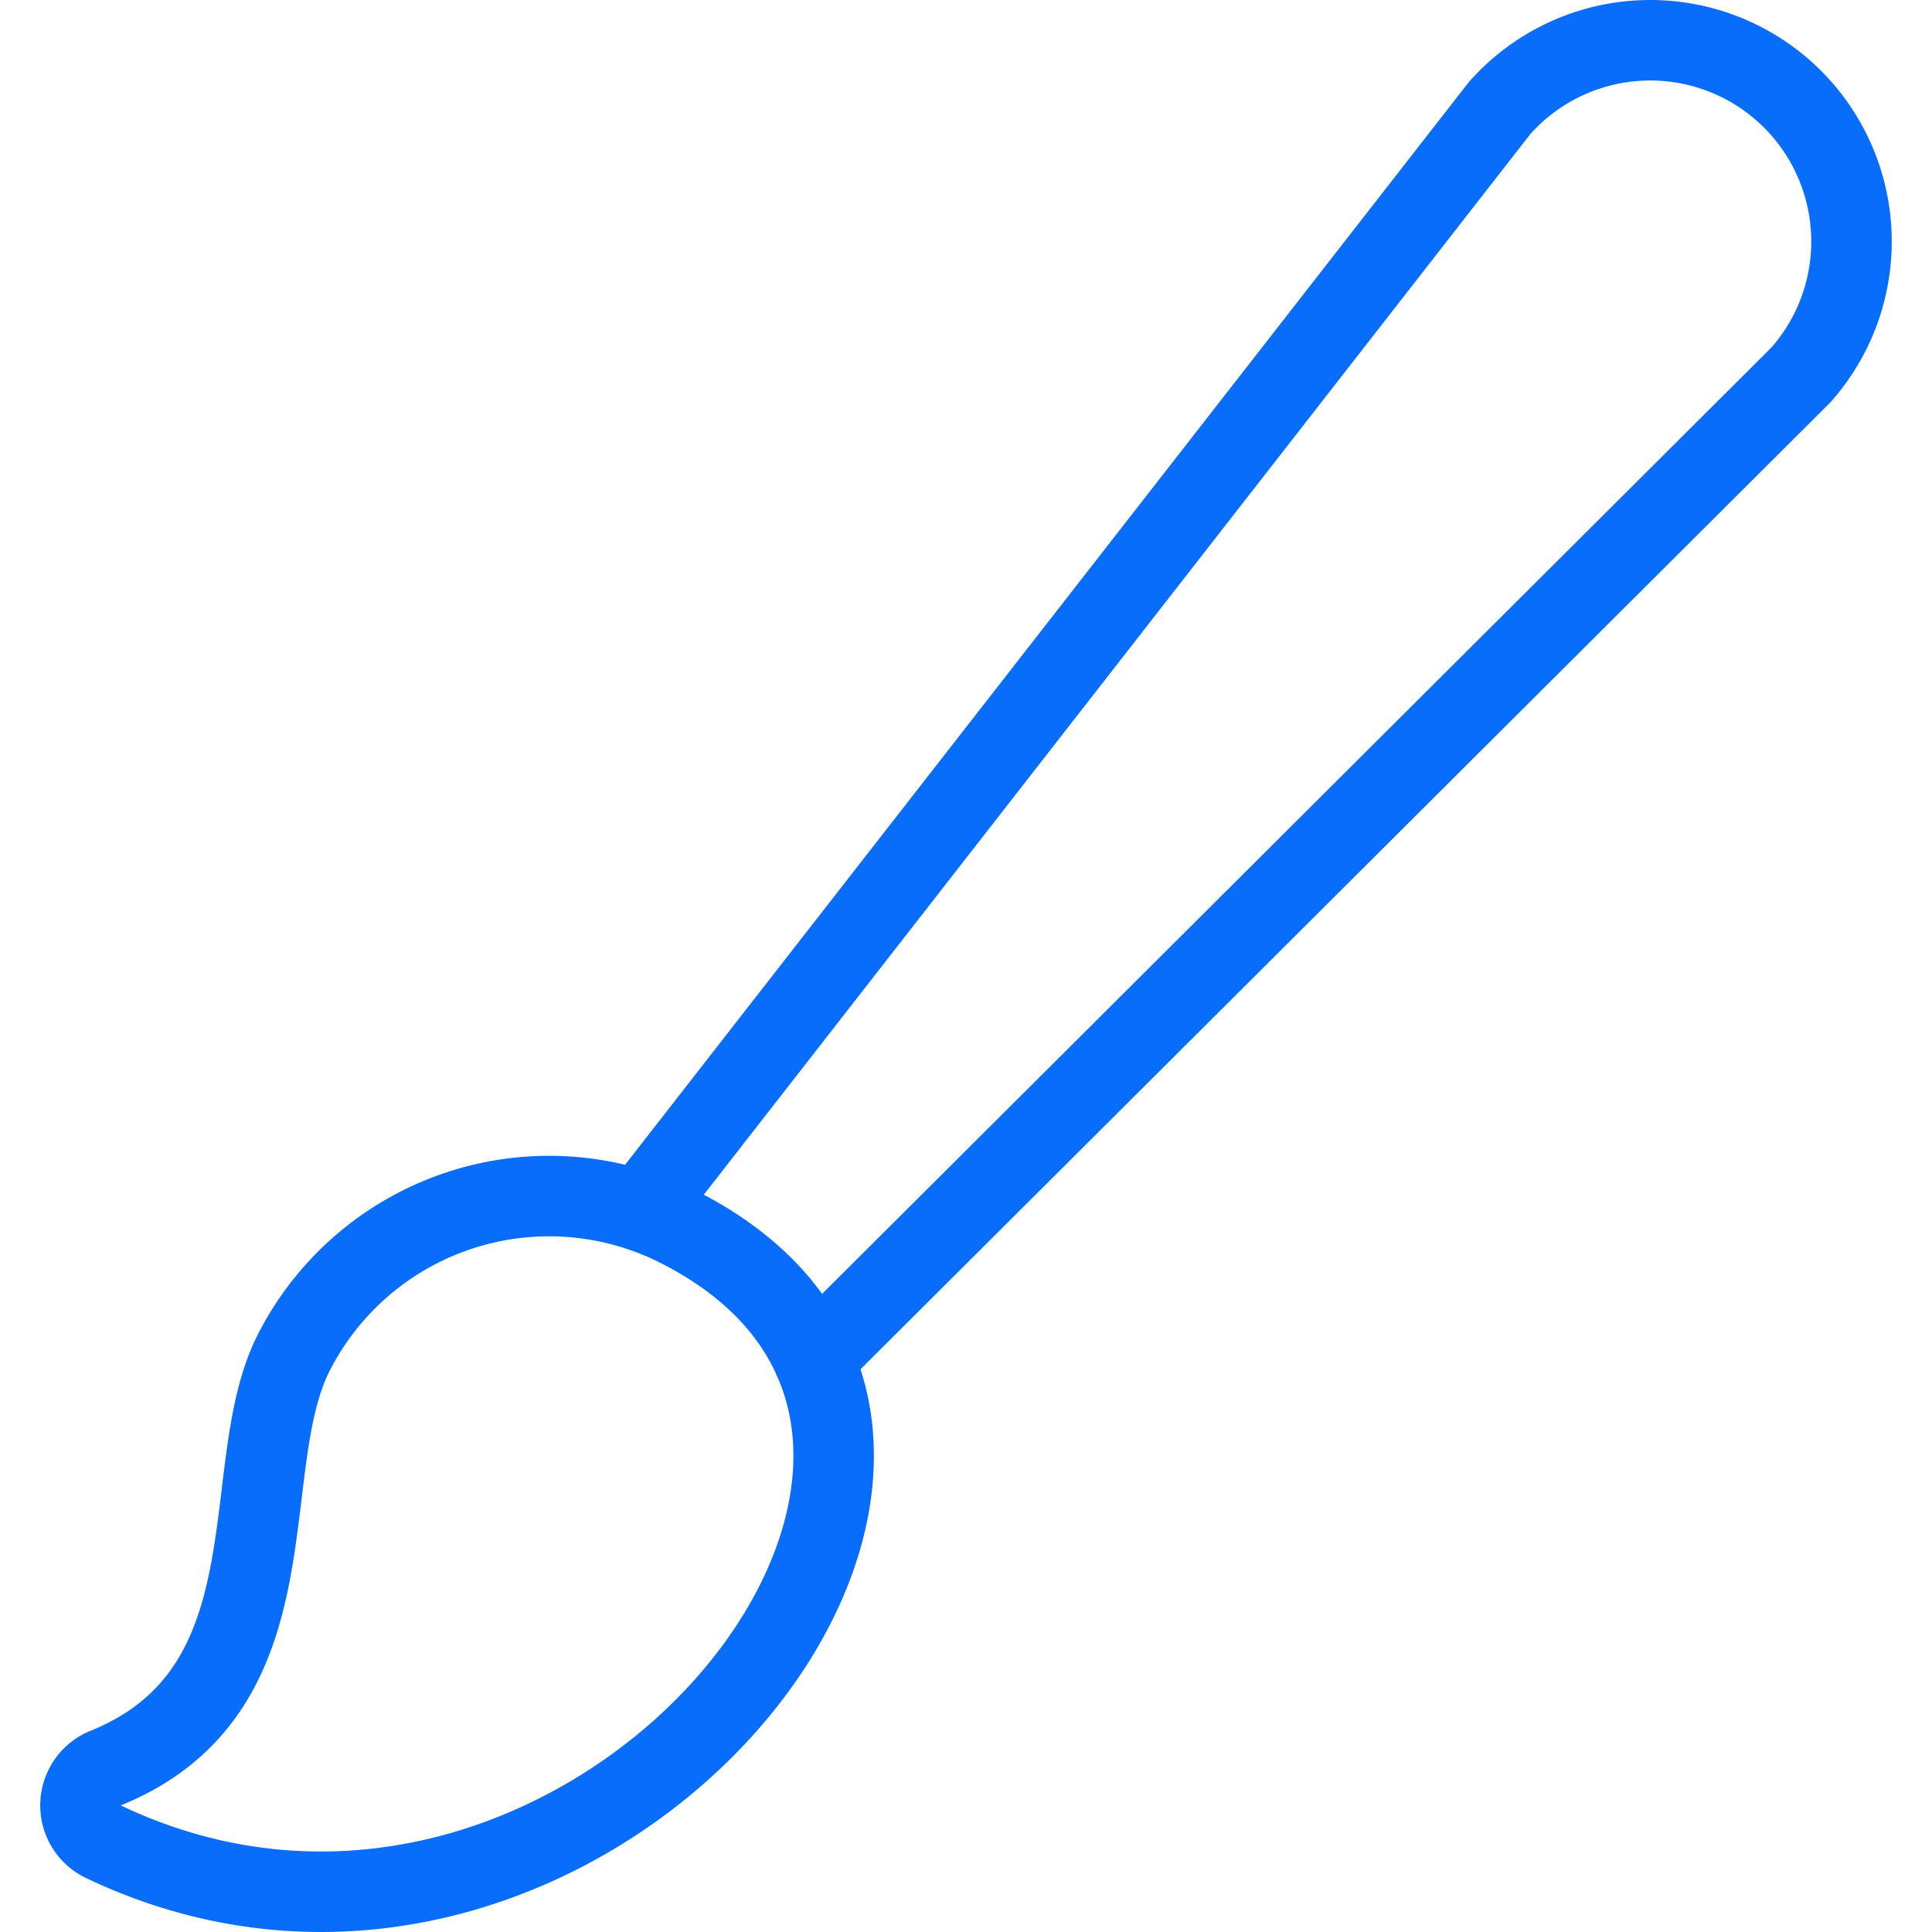 <svg xmlns="http://www.w3.org/2000/svg" viewBox="0 0 24 24" id="Color-Brush-2--Streamline-Streamline-3.0">
  <desc>
    Color Brush 2 Streamline Icon: https://streamlinehq.com
  </desc>
  <defs></defs>
  <title>color-brush-2</title>
  <path d="M10.107 16.884 22.372 4.657a2.5 2.5 0 0 0 -3.744 -3.314L7.954 15.04" fill="none" stroke="#086dfb" stroke-linecap="round" stroke-linejoin="round" stroke-width="1"></path>
  <path d="M1.285 22.879a0.5 0.5 0 0 1 0.027 -0.915c2.381 -0.964 1.614 -3.678 2.321 -5.129a3.56 3.56 0 0 1 4.728 -1.627c5.316 2.592 -1.012 10.557 -7.076 7.671Z" fill="none" stroke="#086dfb" stroke-linecap="round" stroke-linejoin="round" stroke-width="1"></path>
</svg>